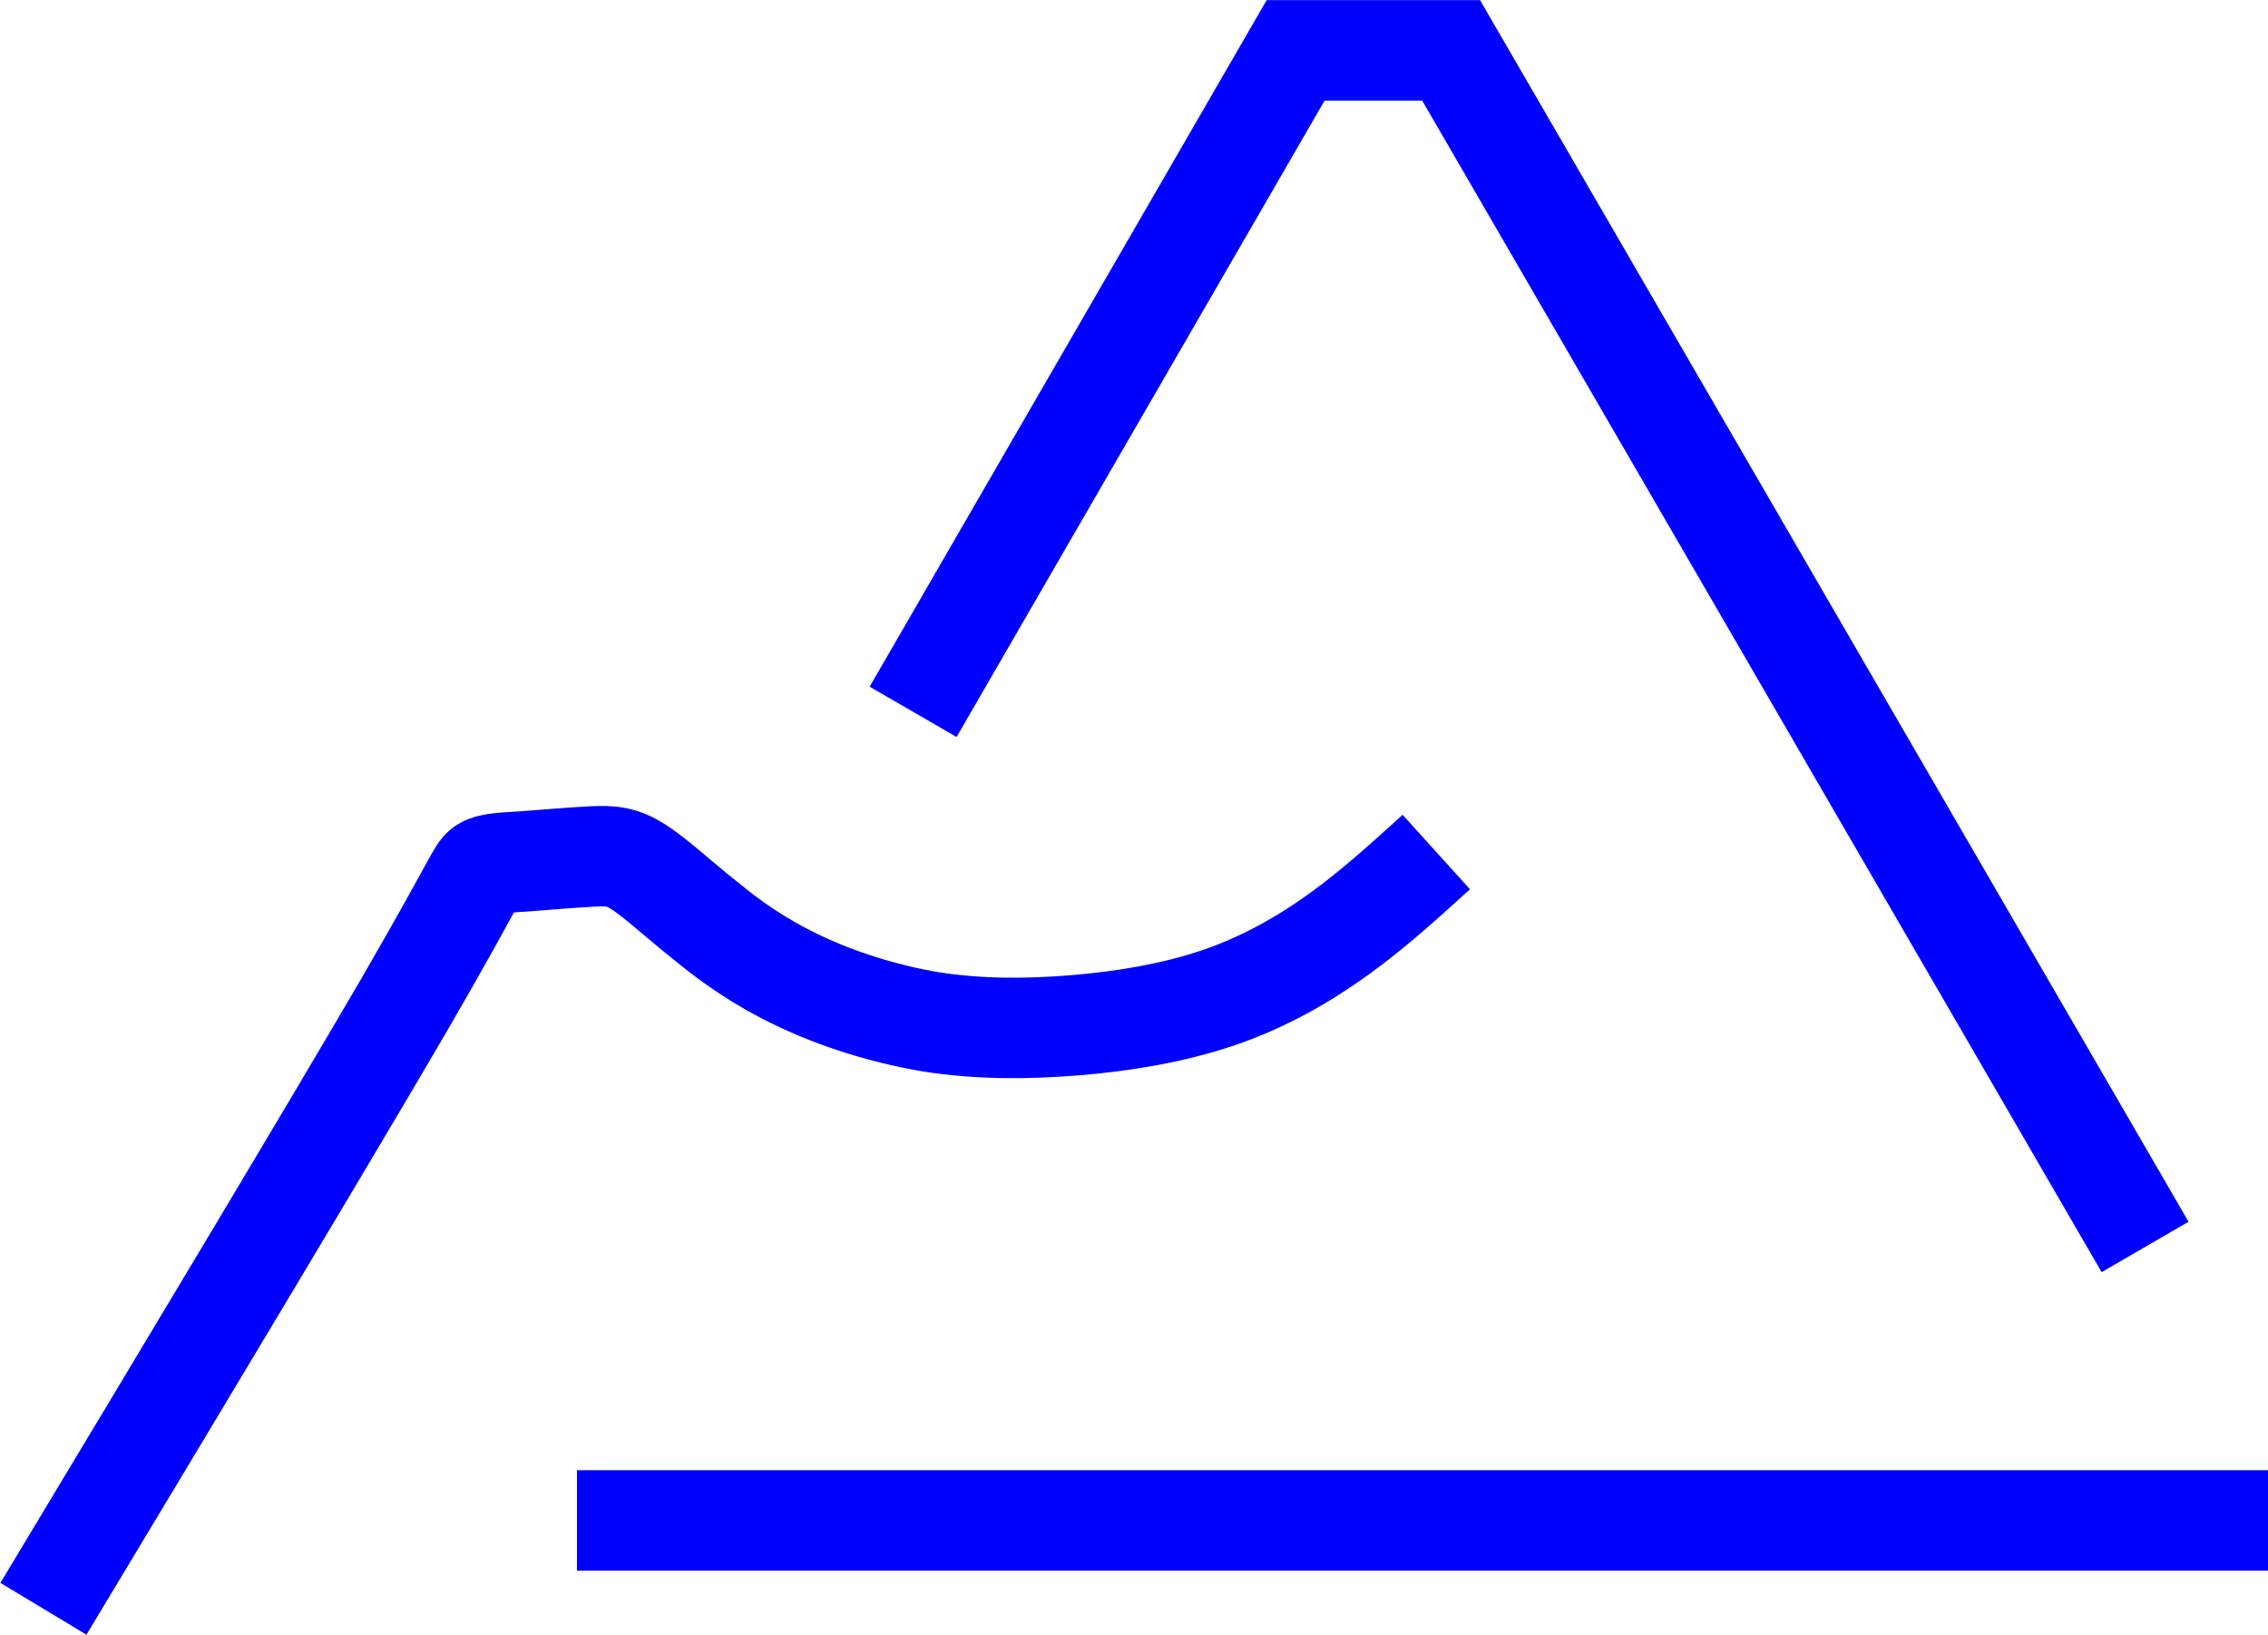 <?xml version="1.0" encoding="UTF-8"?>
<!DOCTYPE svg PUBLIC "-//W3C//DTD SVG 1.1//EN" "http://www.w3.org/Graphics/SVG/1.1/DTD/svg11.dtd">
<!-- Creator: Corel DESIGNER X7 -->
<svg xmlns="http://www.w3.org/2000/svg" xml:space="preserve" width="90.327mm" height="65.106mm" version="1.1" style="shape-rendering:geometricPrecision; text-rendering:geometricPrecision; image-rendering:optimizeQuality; fill-rule:evenodd; clip-rule:evenodd"
viewBox="0 0 4595 3312"
 xmlns:xlink="http://www.w3.org/1999/xlink">
 <defs>
  <style type="text/css">
   <![CDATA[
    .str0 {stroke:blue;stroke-width:203.498}
    .fil0 {fill:none}
   ]]>
  </style>
 </defs>
 <g id="Plan_x0020_1">
  <g id="_1423619902880">
   <path class="fil0 str0" d="M2910 1726c-63,57 -125,114 -197,166 -72,52 -153,98 -244,129 -91,31 -193,48 -292,56 -99,8 -195,8 -291,-7 -96,-16 -192,-47 -269,-84 -78,-37 -137,-79 -189,-122 -53,-42 -99,-85 -133,-107 -34,-22 -56,-24 -96,-22 -40,2 -97,7 -138,10 -42,3 -67,3 -81,12 -14,9 -16,28 -162,280 -147,252 -438,737 -730,1222"/>
   <polyline class="fil0 str0" points="1850,1442 2625,102 2940,102 4346,2526 "/>
   <line class="fil0 str0" x1="1169" y1="3080" x2="4595" y2= "3080" />
  </g>
 </g>
</svg>
